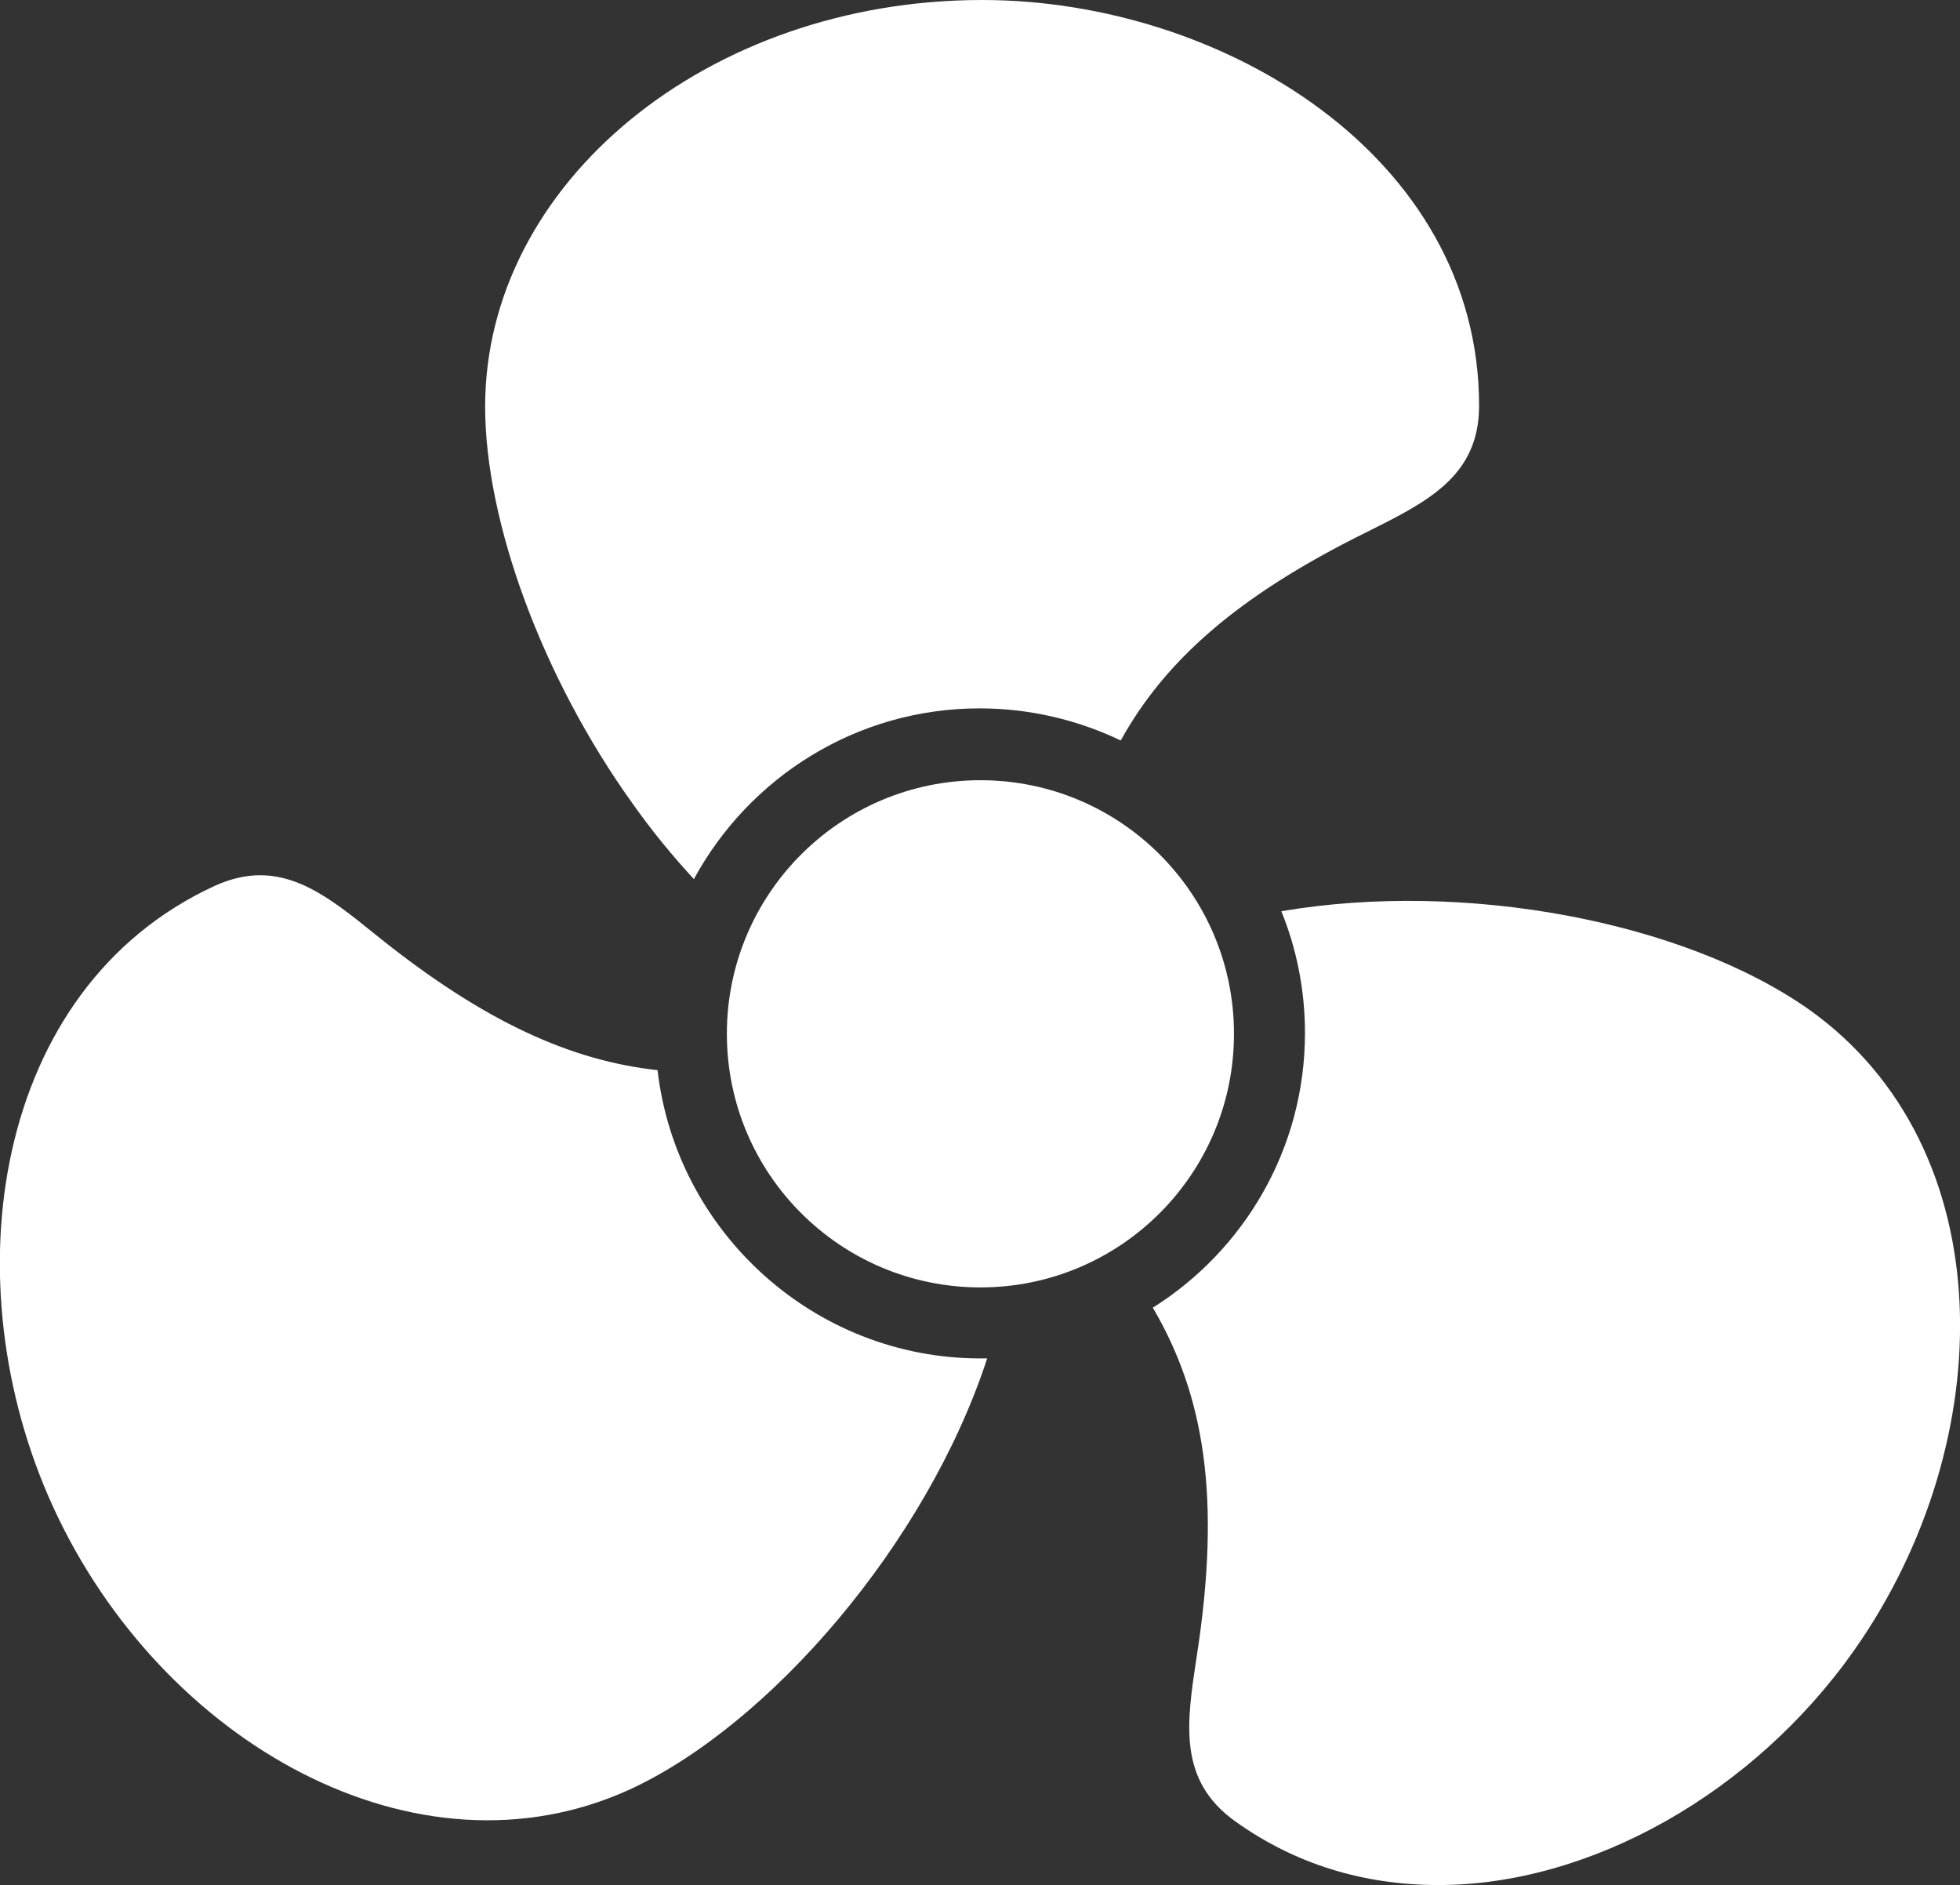 <?xml version="1.0" encoding="utf-8"?>
<!-- Generator: Adobe Illustrator 25.2.0, SVG Export Plug-In . SVG Version: 6.00 Build 0)  -->
<svg version="1.1" id="Calque_1" xmlns="http://www.w3.org/2000/svg" xmlns:xlink="http://www.w3.org/1999/xlink" x="0px" y="0px"
	 viewBox="0 0 231.9 223" style="enable-background:new 0 0 231.9 223;" xml:space="preserve">
<rect x="0" y="0" width="231.9" height="223" fill="#333333" stroke="none"/>
<style type="text/css">
	.st0{fill:#606060;}
	.st1{fill:#FFFFFF;}
</style>
<path class="st0" d="M-300.4,251.6c0,0,26.7-29.6,27-37.2l-0.8,35.2L-300.4,251.6z"/>
<g>
	<g>
		<path class="st1" d="M82.1,104c6.5-12,19.2-20.2,33.8-20.2c6,0,11.7,1.4,16.7,3.8c5.2-9.4,13.8-17.1,29-24.6
			c7.2-3.6,13.4-6.6,13.4-15c0-29.6-30.5-48-58.8-48C83.8,0,57.4,21.6,57.4,48.1c0,13.7,6.8,32.1,17.4,46.9
			C77.2,98.4,79.7,101.4,82.1,104z"/>
		<path class="st1" d="M116,160.7c-19.7,0-36-15-38.2-34.1c-10.1-1.1-20.4-5.6-33.2-15.9c-6.2-5-11.5-9.4-19.2-5.9
			c-26.3,12.1-31.3,46.9-19.1,73.5c12.8,27.9,43,44.9,68.2,33.4c16.5-7.6,35.1-29,42.3-51C116.6,160.7,116.3,160.7,116,160.7z"/>
		<path class="st1" d="M214,119.4c-14.8-10.4-40.7-15.3-62.4-11.6c1.8,4.4,2.8,9.3,2.8,14.4c0,13.7-7.2,25.7-18,32.5
			c6.1,10.4,8.1,22.5,5.2,41.2c-1.2,7.9-2.3,14.7,4.6,19.6c7,5,15.1,7.5,24,7.5l0,0c18,0,37.3-10.9,49.2-27.8
			C236.7,170.6,237.1,135.8,214,119.4z"/>
	</g>
	<circle class="st1" cx="116" cy="122.3" r="30"/>
</g>
</svg>
